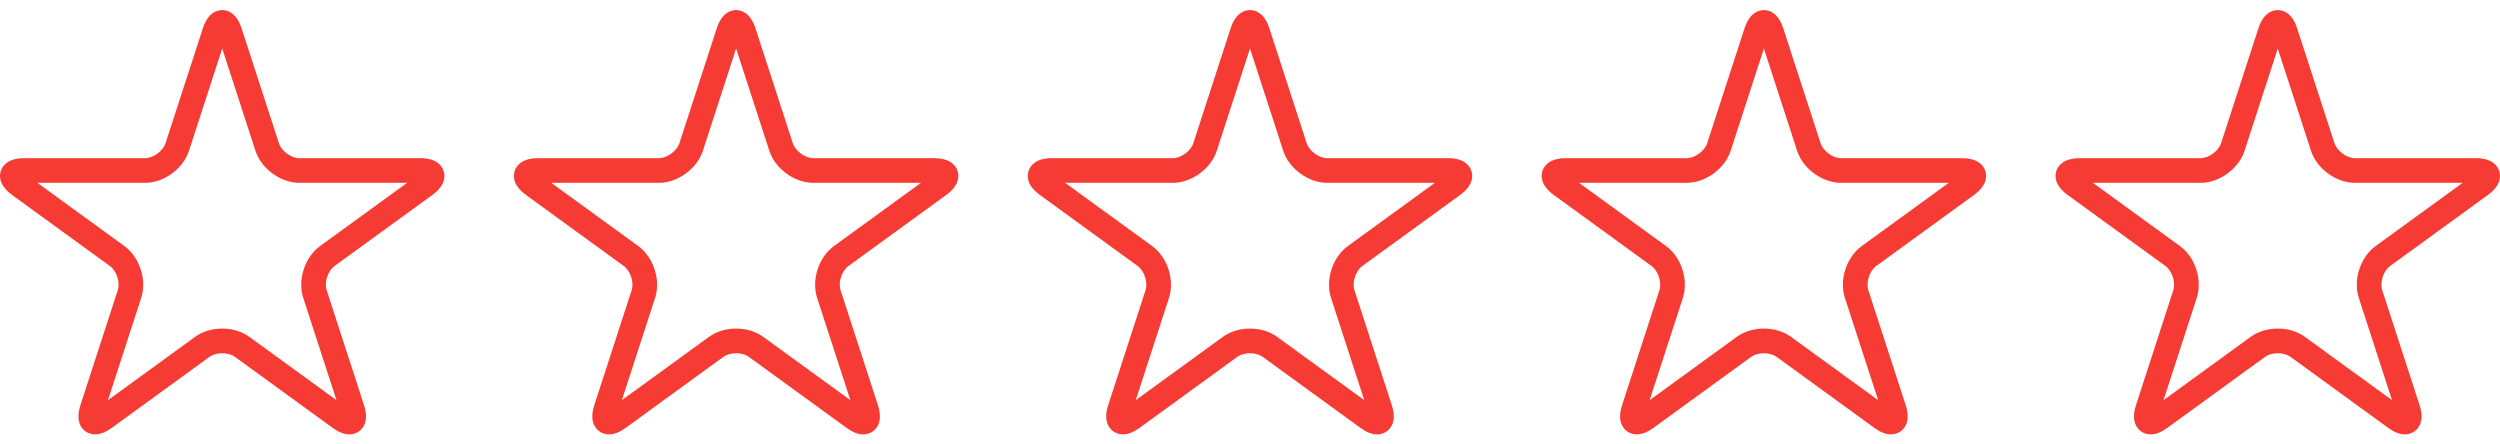 <svg width="180" height="32" viewBox="0 0 180 32" fill="none" xmlns="http://www.w3.org/2000/svg">
<g clip-path="url(#clip0_53_100)">
<path d="M31.943 12.309C31.831 11.965 31.465 11.389 30.267 11.389H21.562C20.971 11.389 20.265 10.877 20.083 10.314L17.393 2.035C17.022 0.896 16.361 0.726 16 0.726C15.639 0.726 14.977 0.896 14.607 2.035L11.917 10.314C11.734 10.877 11.029 11.389 10.437 11.389H1.733C0.535 11.389 0.168 11.965 0.057 12.309C-0.055 12.652 -0.097 13.334 0.872 14.038L7.914 19.154C8.393 19.502 8.662 20.331 8.479 20.894L5.79 29.172C5.569 29.852 5.603 30.398 5.891 30.795C6.112 31.1 6.462 31.274 6.852 31.274C7.224 31.274 7.613 31.122 8.043 30.81L15.085 25.694C15.314 25.528 15.647 25.433 16 25.433C16.353 25.433 16.686 25.528 16.915 25.694L23.957 30.81C24.387 31.122 24.776 31.274 25.148 31.274C25.537 31.274 25.887 31.1 26.109 30.795C26.397 30.398 26.431 29.852 26.21 29.173L23.52 20.894C23.337 20.331 23.607 19.502 24.085 19.154L31.128 14.038C32.097 13.334 32.055 12.652 31.943 12.309ZM23.042 17.718C21.944 18.516 21.413 20.152 21.832 21.443L24.226 28.811L17.958 24.257C17.426 23.87 16.73 23.657 16 23.657C15.27 23.657 14.574 23.87 14.042 24.257L7.774 28.811L10.168 21.443C10.587 20.152 10.056 18.516 8.958 17.718L2.69 13.164H10.438C11.795 13.164 13.186 12.153 13.606 10.862L16 3.493L18.394 10.862C18.814 12.153 20.205 13.164 21.562 13.164H29.311L23.042 17.718Z" fill="#F63B34"/>
</g>
<g clip-path="url(#clip1_53_100)">
<path d="M68.943 12.309C68.831 11.965 68.465 11.389 67.267 11.389H58.562C57.971 11.389 57.266 10.877 57.083 10.314L54.393 2.035C54.022 0.896 53.361 0.726 53 0.726C52.639 0.726 51.977 0.896 51.607 2.035L48.917 10.314C48.734 10.877 48.029 11.389 47.437 11.389H38.733C37.535 11.389 37.168 11.965 37.057 12.309C36.945 12.652 36.903 13.334 37.872 14.038L44.914 19.154C45.393 19.502 45.662 20.331 45.479 20.894L42.79 29.172C42.569 29.852 42.603 30.398 42.891 30.795C43.112 31.1 43.462 31.274 43.852 31.274C44.224 31.274 44.613 31.122 45.043 30.81L52.085 25.694C52.314 25.528 52.647 25.433 53 25.433C53.353 25.433 53.686 25.528 53.915 25.694L60.957 30.81C61.387 31.122 61.776 31.274 62.148 31.274C62.537 31.274 62.888 31.1 63.109 30.795C63.397 30.398 63.431 29.852 63.21 29.173L60.52 20.894C60.337 20.331 60.607 19.502 61.086 19.154L68.128 14.038C69.097 13.334 69.055 12.652 68.943 12.309ZM60.042 17.718C58.944 18.516 58.413 20.152 58.832 21.443L61.226 28.811L54.958 24.257C54.426 23.87 53.73 23.657 53 23.657C52.27 23.657 51.574 23.87 51.042 24.257L44.774 28.811L47.168 21.443C47.587 20.152 47.056 18.516 45.958 17.718L39.69 13.164H47.438C48.795 13.164 50.186 12.153 50.606 10.862L53 3.493L55.394 10.862C55.814 12.153 57.205 13.164 58.562 13.164H66.311L60.042 17.718Z" fill="#F63B34"/>
</g>
<g clip-path="url(#clip2_53_100)">
<path d="M105.943 12.309C105.831 11.965 105.465 11.389 104.267 11.389H95.562C94.971 11.389 94.266 10.877 94.083 10.314L91.393 2.035C91.022 0.896 90.361 0.726 90 0.726C89.639 0.726 88.977 0.896 88.607 2.035L85.917 10.314C85.734 10.877 85.029 11.389 84.437 11.389H75.733C74.535 11.389 74.168 11.965 74.057 12.309C73.945 12.652 73.903 13.334 74.872 14.038L81.914 19.154C82.393 19.502 82.662 20.331 82.479 20.894L79.79 29.172C79.569 29.852 79.603 30.398 79.891 30.795C80.112 31.1 80.463 31.274 80.852 31.274C81.224 31.274 81.613 31.122 82.043 30.81L89.085 25.694C89.314 25.528 89.647 25.433 90 25.433C90.353 25.433 90.686 25.528 90.915 25.694L97.957 30.81C98.387 31.122 98.776 31.274 99.148 31.274C99.537 31.274 99.888 31.1 100.109 30.795C100.397 30.398 100.431 29.852 100.21 29.173L97.52 20.894C97.337 20.331 97.607 19.502 98.085 19.154L105.128 14.038C106.097 13.334 106.055 12.652 105.943 12.309ZM97.042 17.718C95.944 18.516 95.412 20.152 95.832 21.443L98.226 28.811L91.958 24.257C91.426 23.87 90.73 23.657 90 23.657C89.27 23.657 88.574 23.87 88.042 24.257L81.774 28.811L84.168 21.443C84.587 20.152 84.056 18.516 82.958 17.718L76.69 13.164H84.438C85.795 13.164 87.186 12.153 87.606 10.862L90 3.493L92.394 10.862C92.814 12.153 94.205 13.164 95.562 13.164H103.311L97.042 17.718Z" fill="#F63B34"/>
</g>
<g clip-path="url(#clip3_53_100)">
<path d="M142.943 12.309C142.831 11.965 142.465 11.389 141.267 11.389H132.562C131.971 11.389 131.265 10.877 131.083 10.314L128.393 2.035C128.022 0.896 127.361 0.726 127 0.726C126.639 0.726 125.977 0.896 125.607 2.035L122.917 10.314C122.734 10.877 122.029 11.389 121.437 11.389H112.733C111.535 11.389 111.168 11.965 111.057 12.309C110.945 12.652 110.903 13.334 111.872 14.038L118.914 19.154C119.393 19.502 119.662 20.331 119.479 20.894L116.79 29.172C116.569 29.852 116.603 30.398 116.891 30.795C117.112 31.1 117.462 31.274 117.852 31.274C118.224 31.274 118.613 31.122 119.043 30.81L126.085 25.694C126.314 25.528 126.647 25.433 127 25.433C127.353 25.433 127.686 25.528 127.915 25.694L134.957 30.81C135.387 31.122 135.776 31.274 136.148 31.274C136.537 31.274 136.887 31.1 137.109 30.795C137.397 30.398 137.431 29.852 137.21 29.173L134.52 20.894C134.337 20.331 134.607 19.502 135.085 19.154L142.128 14.038C143.097 13.334 143.055 12.652 142.943 12.309ZM134.042 17.718C132.944 18.516 132.412 20.152 132.832 21.443L135.226 28.811L128.958 24.257C128.426 23.87 127.73 23.657 127 23.657C126.27 23.657 125.574 23.87 125.042 24.257L118.774 28.811L121.168 21.443C121.587 20.152 121.056 18.516 119.958 17.718L113.69 13.164H121.438C122.795 13.164 124.186 12.153 124.606 10.862L127 3.493L129.394 10.862C129.814 12.153 131.205 13.164 132.563 13.164H140.311L134.042 17.718Z" fill="#F63B34"/>
</g>
<g clip-path="url(#clip4_53_100)">
<path d="M179.943 12.309C179.831 11.965 179.465 11.389 178.267 11.389H169.562C168.971 11.389 168.265 10.877 168.083 10.314L165.393 2.035C165.022 0.896 164.361 0.726 164 0.726C163.639 0.726 162.977 0.896 162.607 2.035L159.917 10.314C159.734 10.877 159.029 11.389 158.437 11.389H149.733C148.535 11.389 148.168 11.965 148.057 12.309C147.945 12.652 147.903 13.334 148.872 14.038L155.914 19.154C156.393 19.502 156.662 20.331 156.479 20.894L153.79 29.172C153.569 29.852 153.603 30.398 153.891 30.795C154.112 31.1 154.462 31.274 154.852 31.274C155.224 31.274 155.613 31.122 156.043 30.81L163.085 25.694C163.314 25.528 163.647 25.433 164 25.433C164.353 25.433 164.686 25.528 164.915 25.694L171.957 30.81C172.387 31.122 172.776 31.274 173.148 31.274C173.537 31.274 173.887 31.1 174.109 30.795C174.397 30.398 174.431 29.852 174.21 29.173L171.52 20.894C171.337 20.331 171.607 19.502 172.085 19.154L179.128 14.038C180.097 13.334 180.055 12.652 179.943 12.309ZM171.042 17.718C169.944 18.516 169.412 20.152 169.832 21.443L172.226 28.811L165.958 24.257C165.426 23.87 164.73 23.657 164 23.657C163.27 23.657 162.574 23.87 162.042 24.257L155.774 28.811L158.168 21.443C158.587 20.152 158.056 18.516 156.958 17.718L150.69 13.164H158.438C159.795 13.164 161.186 12.153 161.606 10.862L164 3.493L166.394 10.862C166.814 12.153 168.205 13.164 169.563 13.164H177.311L171.042 17.718Z" fill="#F63B34"/>
</g>
<defs>
<clipPath id="clip0_53_100">
<rect width="32" height="32" fill="white"/>
</clipPath>
<clipPath id="clip1_53_100">
<rect width="32" height="32" fill="white" transform="translate(37)"/>
</clipPath>
<clipPath id="clip2_53_100">
<rect width="32" height="32" fill="white" transform="translate(74)"/>
</clipPath>
<clipPath id="clip3_53_100">
<rect width="32" height="32" fill="white" transform="translate(111)"/>
</clipPath>
<clipPath id="clip4_53_100">
<rect width="32" height="32" fill="white" transform="translate(148)"/>
</clipPath>
</defs>
</svg>
